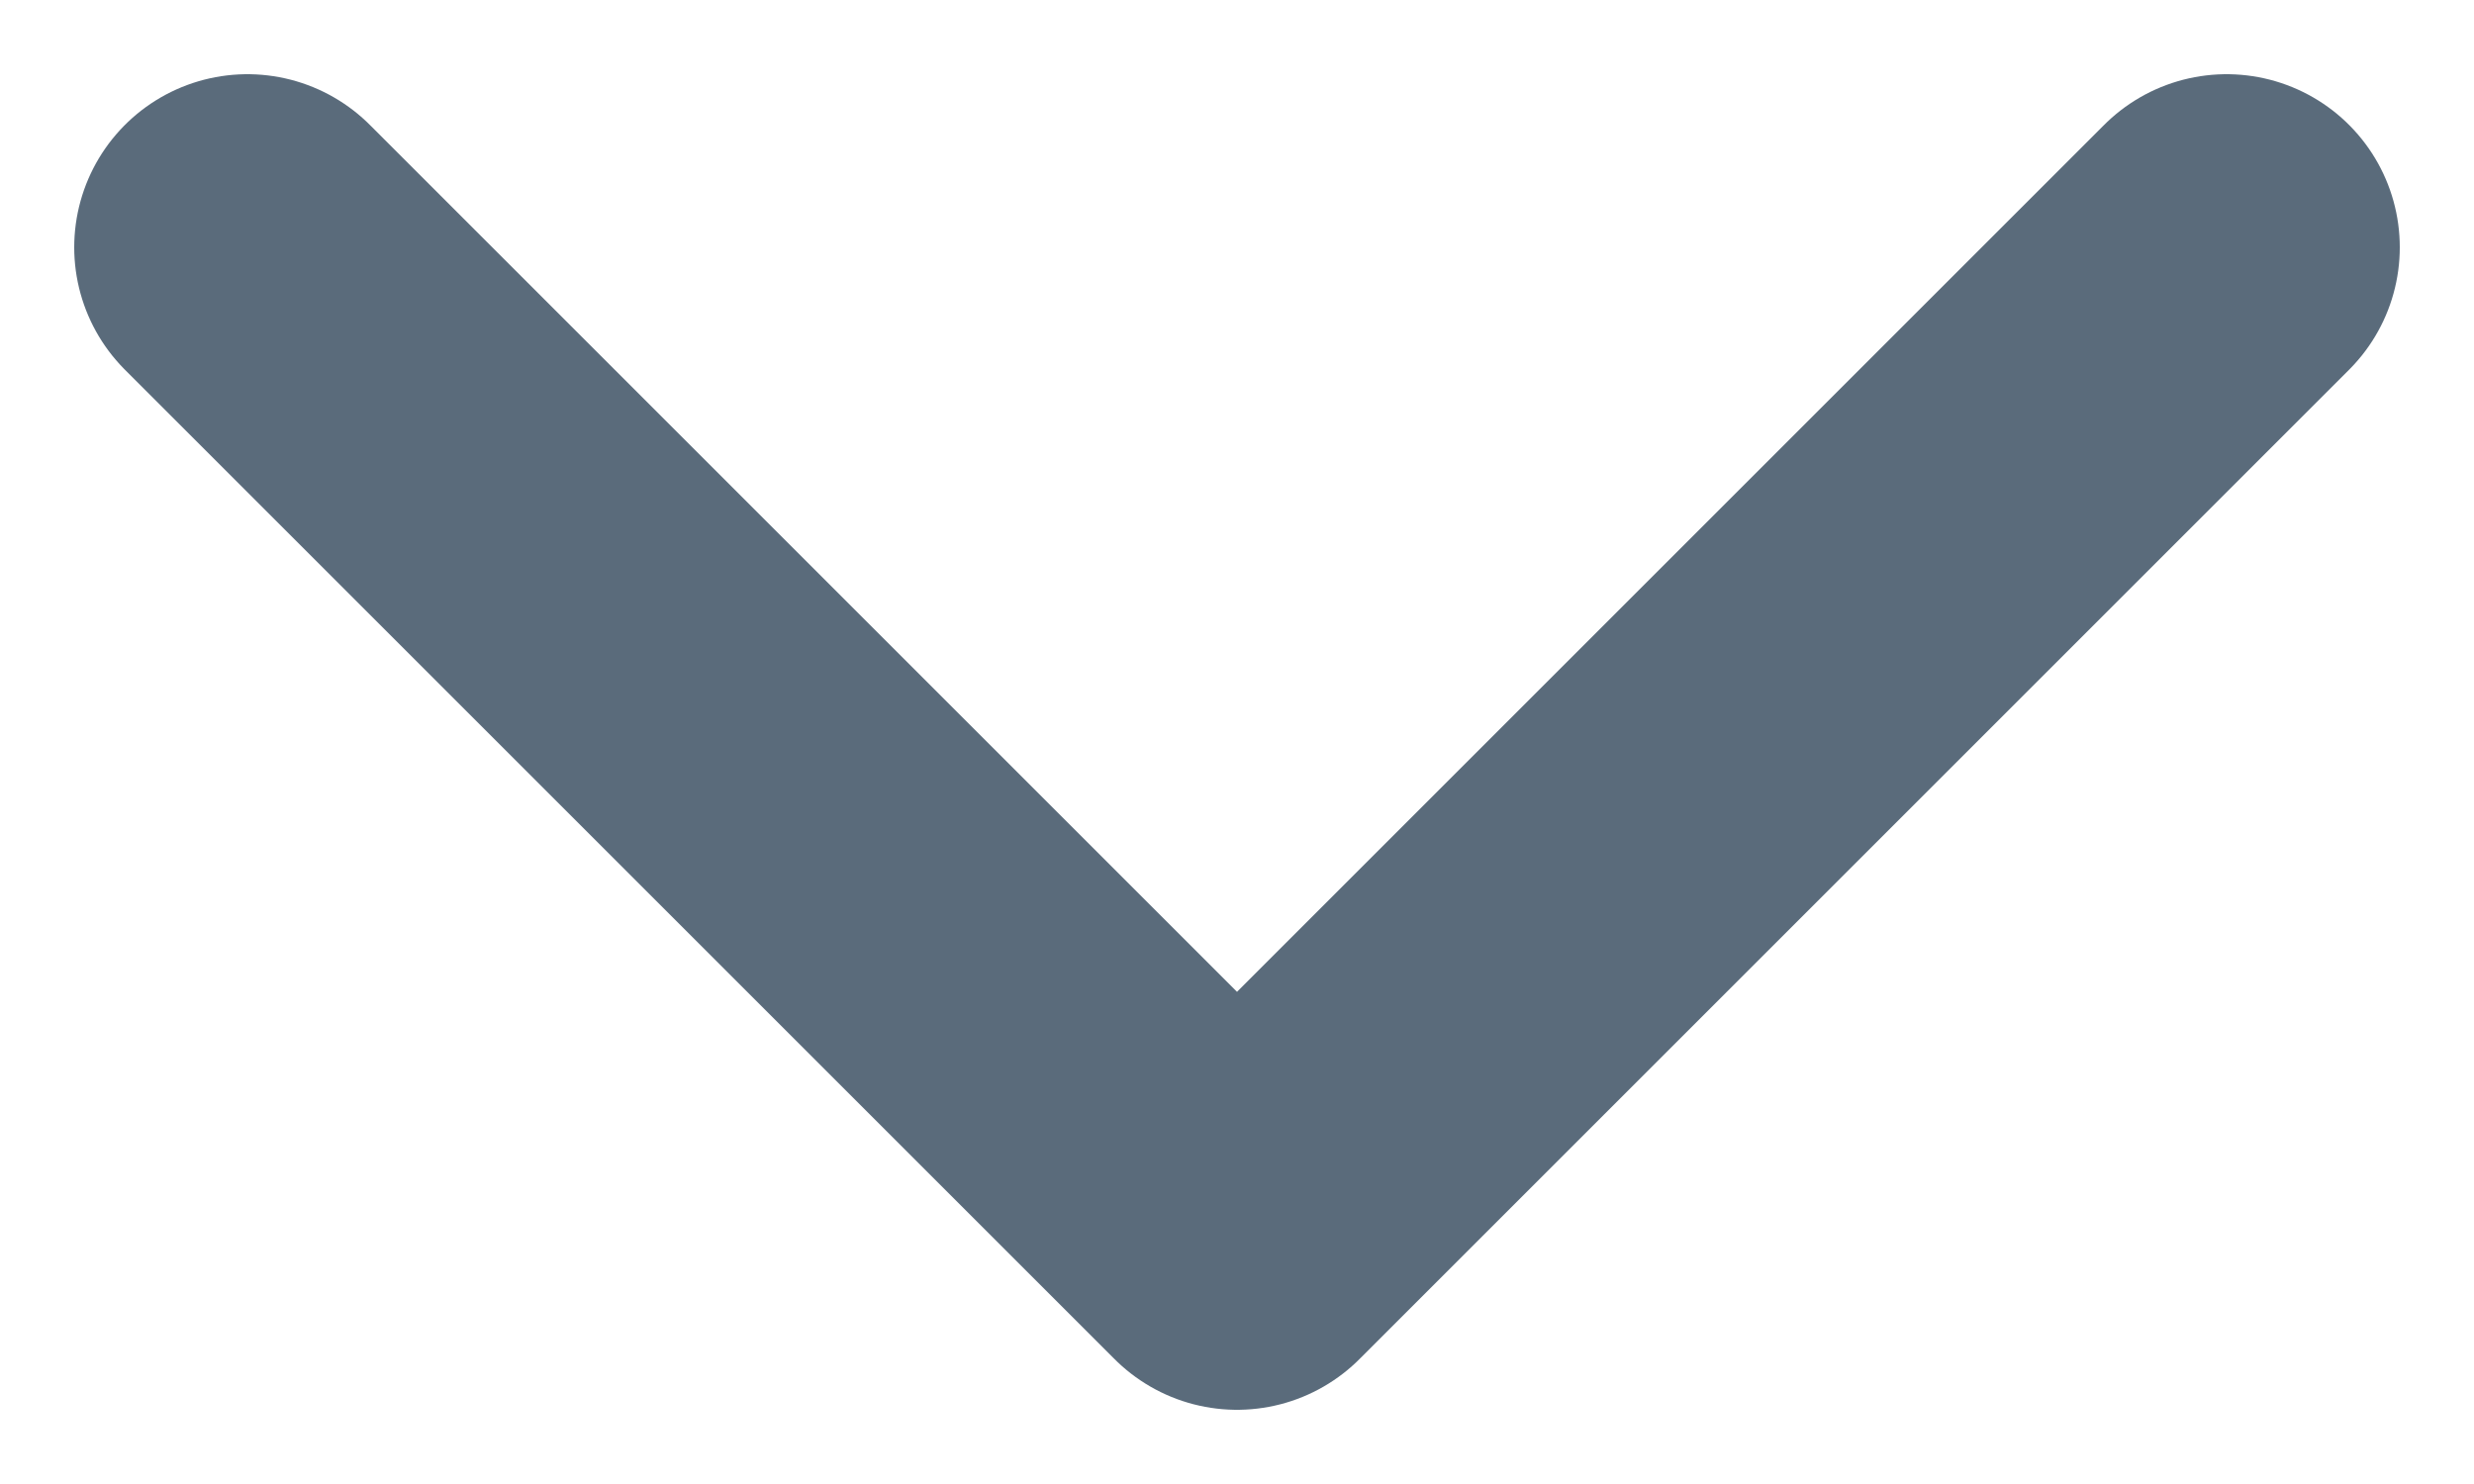 <svg width="10" height="6" viewBox="0 0 10 6" fill="none" xmlns="http://www.w3.org/2000/svg">
<path d="M1 1L5 5L9 1" stroke="#5A6B7B" stroke-width="1.4" stroke-linecap="round" stroke-linejoin="round"/>
</svg>